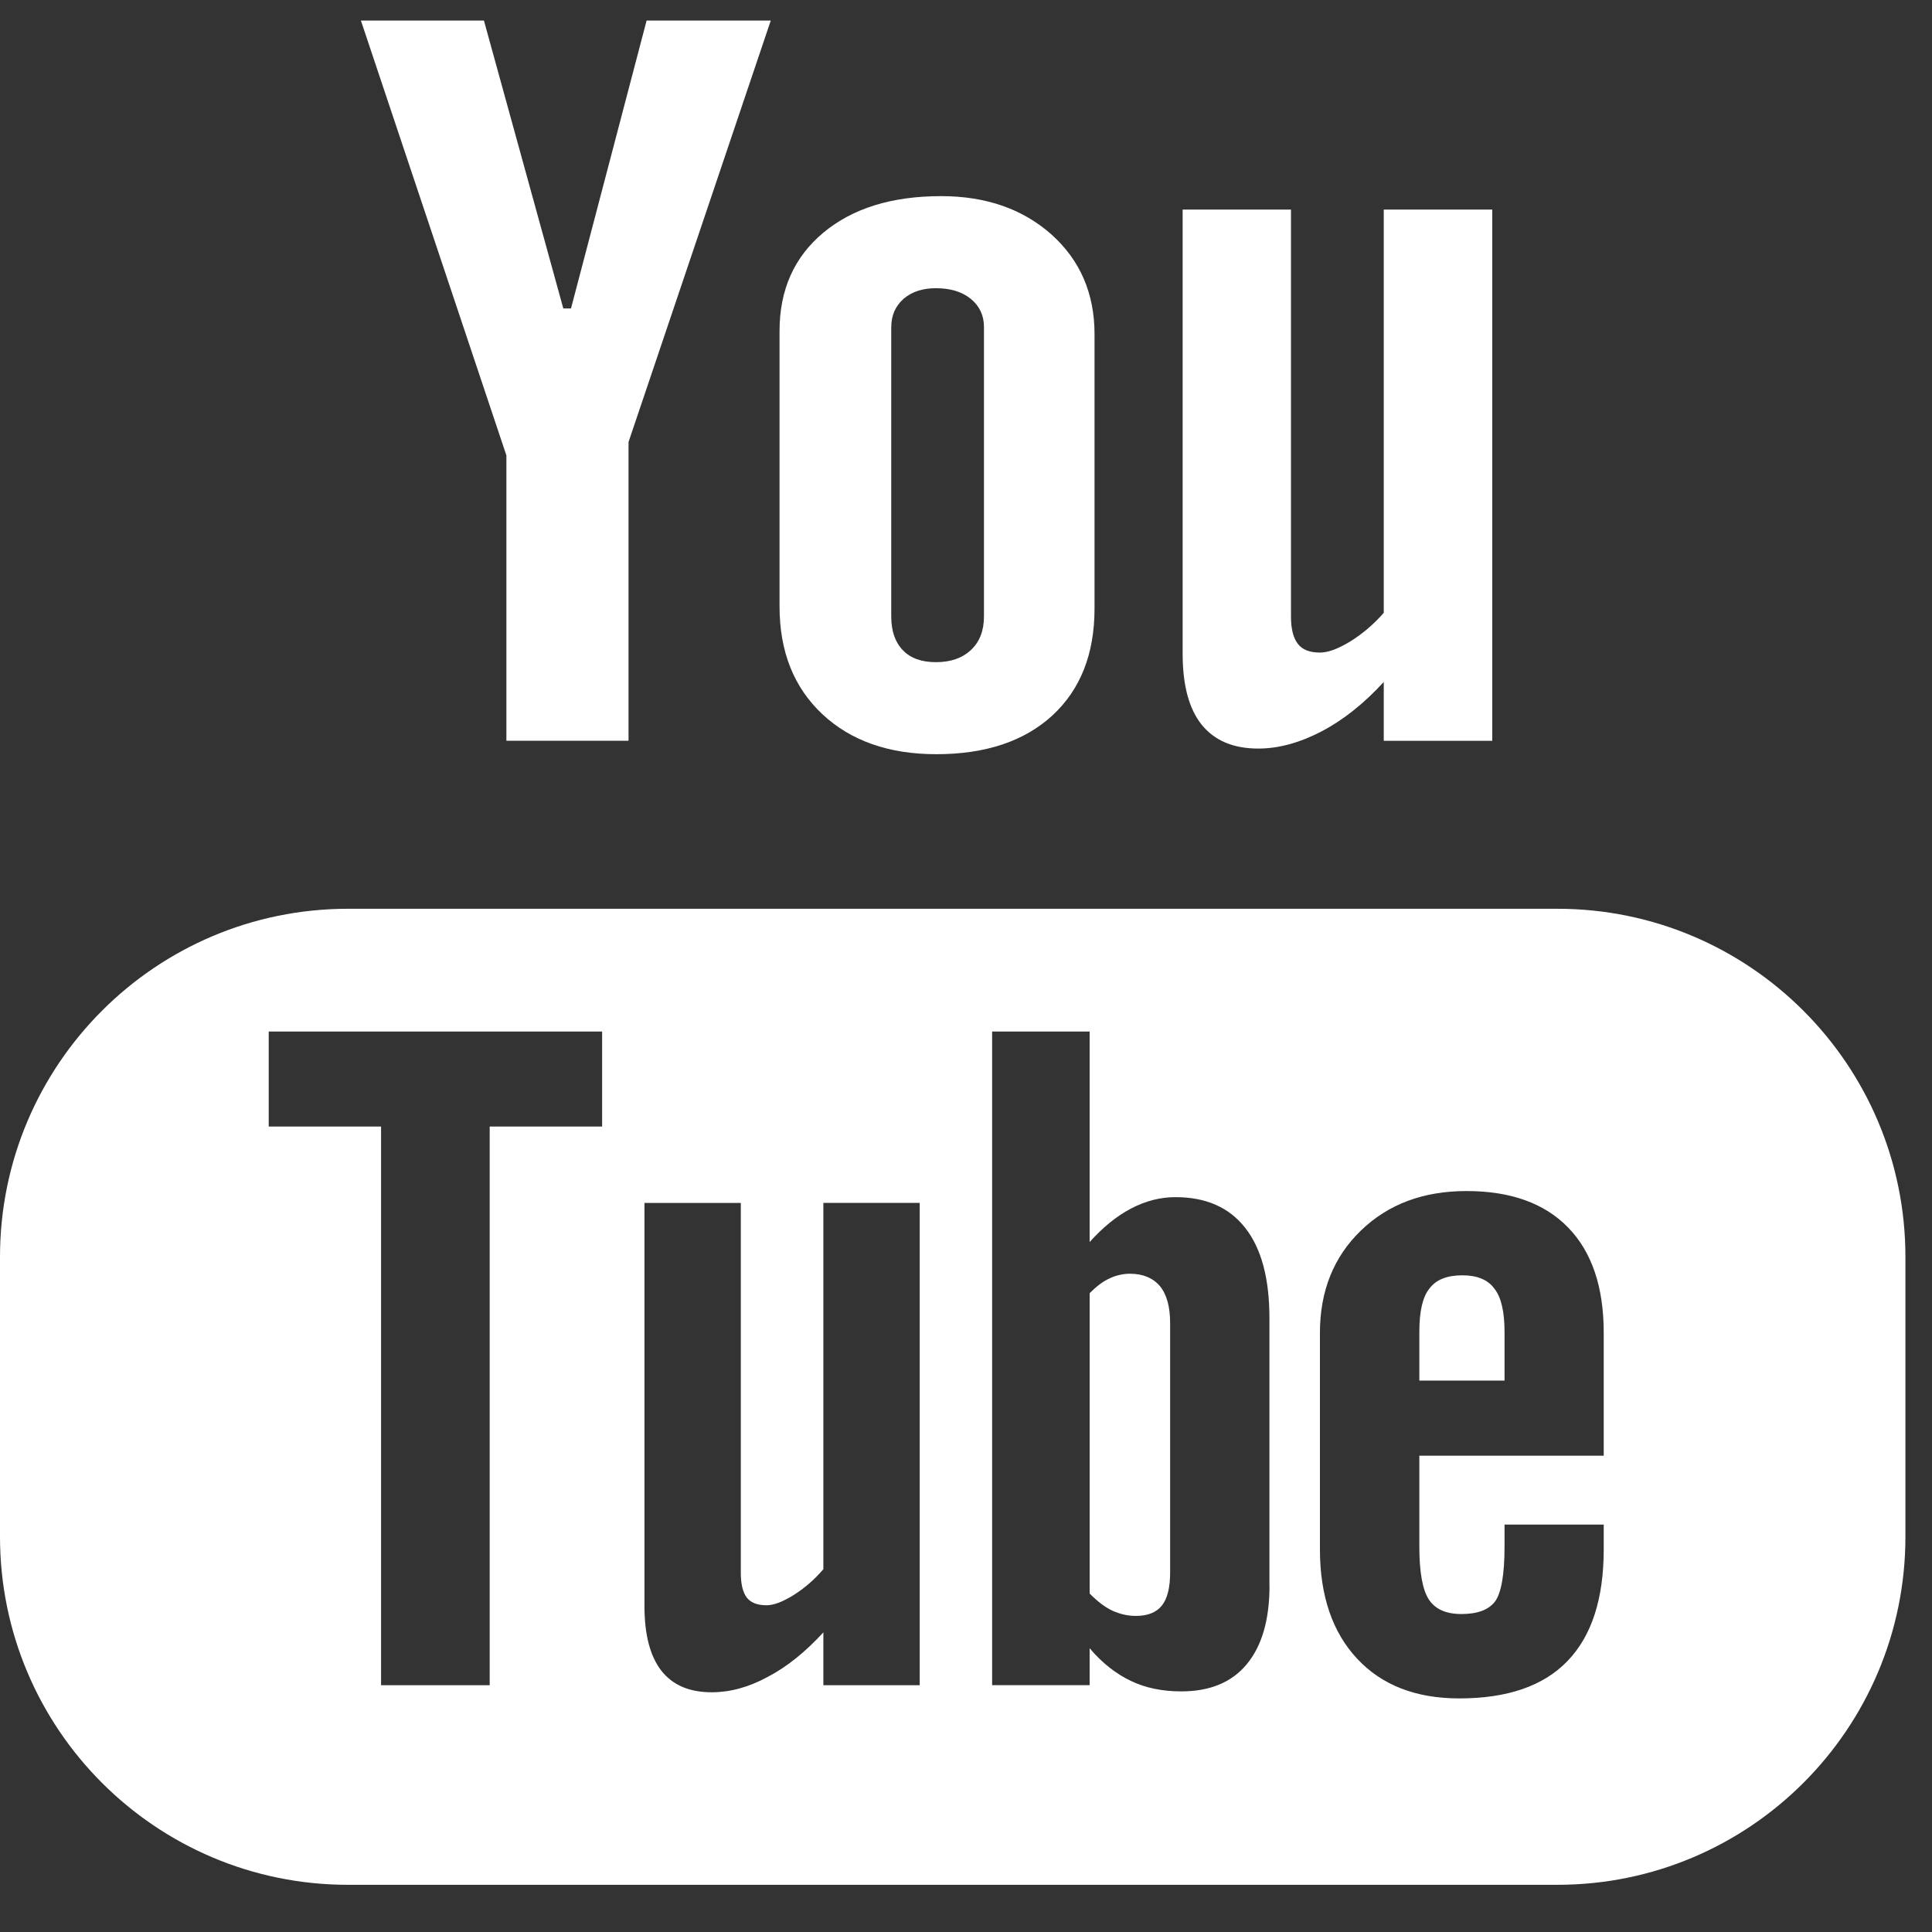 <?xml version="1.0" encoding="UTF-8" standalone="no"?>
<!DOCTYPE svg PUBLIC "-//W3C//DTD SVG 1.1//EN" "http://www.w3.org/Graphics/SVG/1.1/DTD/svg11.dtd">
<svg width="100%" height="100%" viewBox="0 0 74 74" version="1.1" xmlns="http://www.w3.org/2000/svg" xmlns:xlink="http://www.w3.org/1999/xlink" xml:space="preserve" xmlns:serif="http://www.serif.com/" style="fill-rule:evenodd;clip-rule:evenodd;stroke-linejoin:round;stroke-miterlimit:1.414;">
    <rect x="0" y="0" width="74" height="74" fill="#333333" stroke="none"/>
    <g id="Artboard1" transform="matrix(1,0,0,1,19.644,7.328)">
        <rect x="-19.644" y="-7.328" width="73" height="73" style="fill:none;"/>
        <g transform="matrix(1,0,0,1,11.976,12.513)">
            <g transform="matrix(1.488,0,0,1.488,-31.62,14.967)">
                <path d="M40.088,0L8.959,0C4.011,0 0,4.015 0,8.962L0,16.163C0,21.11 4.011,25.124 8.959,25.124L40.088,25.124C45.035,25.124 49.047,21.11 49.047,16.163L49.047,8.962C49.047,4.015 45.035,0 40.088,0ZM15.499,5.606L12.605,5.606L12.605,19.986L9.809,19.986L9.809,5.606L6.917,5.606L6.917,3.16L15.499,3.16L15.499,5.606ZM23.674,19.986L21.194,19.986L21.194,18.626C20.733,19.129 20.258,19.513 19.762,19.772C19.266,20.042 18.787,20.168 18.321,20.168C17.745,20.168 17.317,19.985 17.024,19.613C16.736,19.242 16.589,18.692 16.589,17.949L16.589,7.572L19.069,7.572L19.069,17.095C19.069,17.389 19.124,17.6 19.223,17.731C19.33,17.866 19.5,17.928 19.733,17.928C19.913,17.928 20.145,17.842 20.424,17.668C20.705,17.492 20.961,17.272 21.194,17L21.194,7.571L23.674,7.571L23.674,19.986ZM32.678,17.423C32.678,18.3 32.483,18.974 32.094,19.444C31.707,19.914 31.141,20.145 30.408,20.145C29.92,20.145 29.486,20.057 29.109,19.875C28.73,19.695 28.373,19.418 28.048,19.034L28.048,19.985L25.538,19.985L25.538,3.16L28.048,3.16L28.048,8.579C28.384,8.204 28.739,7.913 29.11,7.718C29.489,7.519 29.87,7.423 30.256,7.423C31.041,7.423 31.639,7.685 32.053,8.214C32.469,8.743 32.676,9.518 32.676,10.534L32.676,17.423L32.678,17.423ZM41.281,14.078L36.535,14.078L36.535,16.417C36.535,17.069 36.615,17.523 36.777,17.776C36.943,18.03 37.222,18.154 37.619,18.154C38.031,18.154 38.316,18.047 38.482,17.833C38.642,17.617 38.728,17.147 38.728,16.417L38.728,15.852L41.281,15.852L41.281,16.489C41.281,17.761 40.972,18.72 40.345,19.367C39.728,20.008 38.798,20.326 37.562,20.326C36.449,20.326 35.572,19.987 34.935,19.305C34.3,18.627 33.976,17.686 33.976,16.49L33.976,10.914C33.976,9.841 34.33,8.958 35.033,8.281C35.734,7.604 36.637,7.266 37.748,7.266C38.885,7.266 39.758,7.579 40.367,8.207C40.976,8.836 41.281,9.736 41.281,10.913L41.281,14.078Z" style="fill:white;fill-rule:nonzero;"/>
            </g>
            <g transform="matrix(1.488,0,0,1.488,-31.62,9.695)">
                <path d="M37.643,12.978C37.247,12.978 36.965,13.089 36.793,13.321C36.617,13.539 36.535,13.912 36.535,14.433L36.535,15.688L38.728,15.688L38.728,14.433C38.728,13.912 38.64,13.538 38.466,13.321C38.299,13.09 38.02,12.978 37.643,12.978Z" style="fill:white;fill-rule:nonzero;"/>
            </g>
            <g transform="matrix(1.488,0,0,1.488,-31.62,18.646)">
                <path d="M29.086,6.922C28.91,6.922 28.732,6.961 28.561,7.042C28.387,7.121 28.217,7.252 28.049,7.422L28.049,15.155C28.248,15.355 28.445,15.509 28.637,15.597C28.828,15.682 29.026,15.73 29.237,15.73C29.542,15.73 29.764,15.642 29.907,15.464C30.048,15.288 30.12,15.007 30.12,14.61L30.12,8.199C30.12,7.777 30.036,7.461 29.86,7.244C29.678,7.03 29.42,6.922 29.086,6.922Z" style="fill:white;fill-rule:nonzero;"/>
            </g>
            <g transform="matrix(1.488,0,0,1.488,-31.62,-62.854)">
                <path d="M13.035,47.974L16.179,47.974L16.179,40.284L19.84,29.436L16.644,29.436L14.698,36.846L14.5,36.846L12.457,29.436L9.29,29.436L13.035,40.63L13.035,47.974Z" style="fill:white;fill-rule:nonzero;"/>
            </g>
            <g transform="matrix(1.488,0,0,1.488,-31.62,-55.616)">
                <path d="M24.1,43.456C25.37,43.456 26.366,43.123 27.092,42.457C27.813,41.788 28.174,40.875 28.174,39.705L28.174,32.641C28.174,31.6 27.805,30.743 27.07,30.082C26.33,29.423 25.382,29.091 24.226,29.091C22.956,29.091 21.945,29.405 21.193,30.032C20.443,30.659 20.066,31.5 20.066,32.563L20.066,39.651C20.066,40.814 20.433,41.734 21.166,42.424C21.899,43.111 22.879,43.456 24.1,43.456ZM22.942,32.459C22.942,32.162 23.049,31.922 23.258,31.734C23.475,31.55 23.75,31.461 24.092,31.461C24.461,31.461 24.76,31.55 24.988,31.734C25.215,31.922 25.328,32.162 25.328,32.459L25.328,39.91C25.328,40.275 25.217,40.565 24.992,40.774C24.769,40.984 24.469,41.087 24.092,41.087C23.723,41.087 23.438,40.987 23.238,40.777C23.041,40.572 22.941,40.284 22.941,39.909L22.941,32.459L22.942,32.459Z" style="fill:white;fill-rule:nonzero;"/>
            </g>
            <g transform="matrix(1.488,0,0,1.488,-31.62,-55.317)">
                <path d="M32.391,43.11C32.916,43.11 33.455,42.96 34.01,42.672C34.571,42.38 35.108,41.953 35.619,41.396L35.619,42.911L38.412,42.911L38.412,29.236L35.619,29.236L35.619,39.616C35.359,39.913 35.07,40.157 34.76,40.351C34.444,40.543 34.184,40.639 33.979,40.639C33.717,40.639 33.524,40.567 33.411,40.418C33.296,40.275 33.231,40.041 33.231,39.72L33.231,29.236L30.442,29.236L30.442,40.665C30.442,41.48 30.606,42.089 30.93,42.493C31.26,42.903 31.742,43.11 32.391,43.11Z" style="fill:white;fill-rule:nonzero;"/>
            </g>
        </g>
    </g>
</svg>
